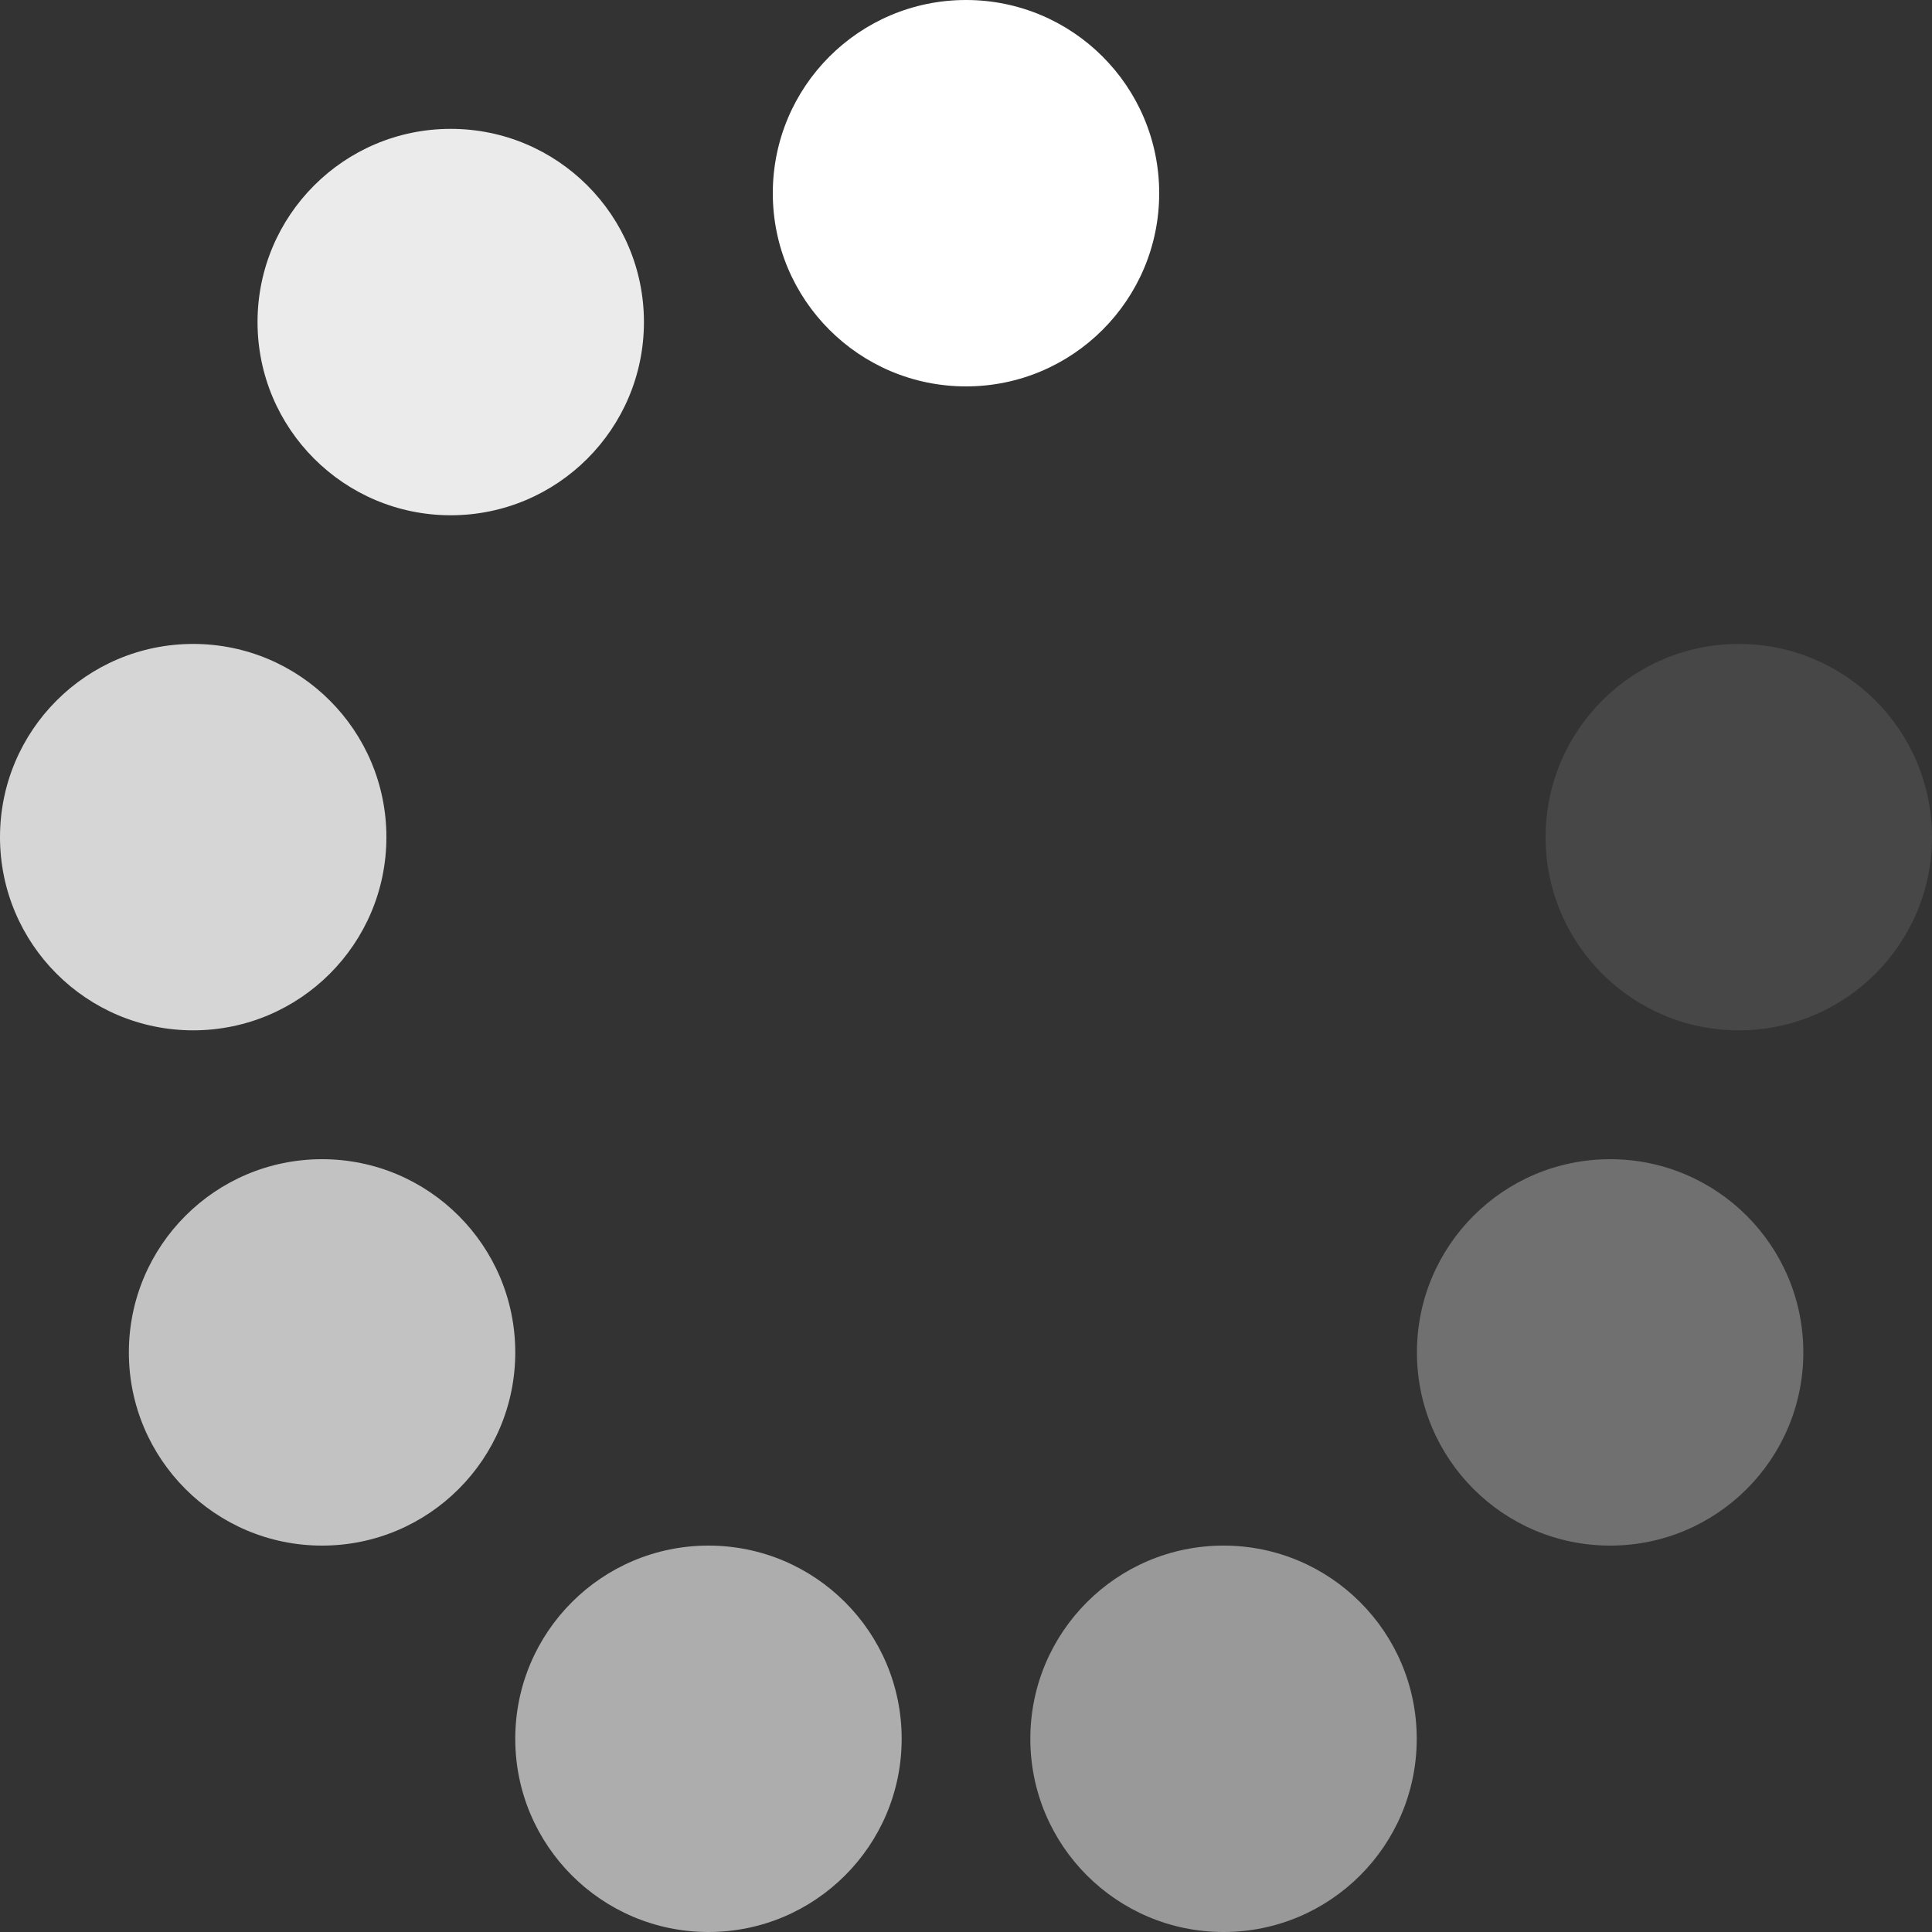 <svg width="10" height="10" viewBox="0 0 10 10" fill="none" xmlns="http://www.w3.org/2000/svg">
<rect x="0" y="0" width="10" height="10" fill="#333333" stroke="none"/>
<circle cx="5" cy="1" r="1" fill="white"/>
<circle cx="2.333" cy="1.667" r="1" fill="white" fill-opacity="0.9"/>
<circle cx="1" cy="4.333" r="1" fill="white" fill-opacity="0.8"/>
<circle cx="1.667" cy="7" r="1" fill="white" fill-opacity="0.7"/>
<circle cx="3.667" cy="9" r="1" fill="white" fill-opacity="0.6"/>
<circle cx="6.333" cy="9" r="1" fill="white" fill-opacity="0.5"/>
<circle cx="8.334" cy="7" r="1" fill="white" fill-opacity="0.3"/>
<circle cx="9" cy="4.333" r="1" fill="white" fill-opacity="0.1"/>
</svg>
